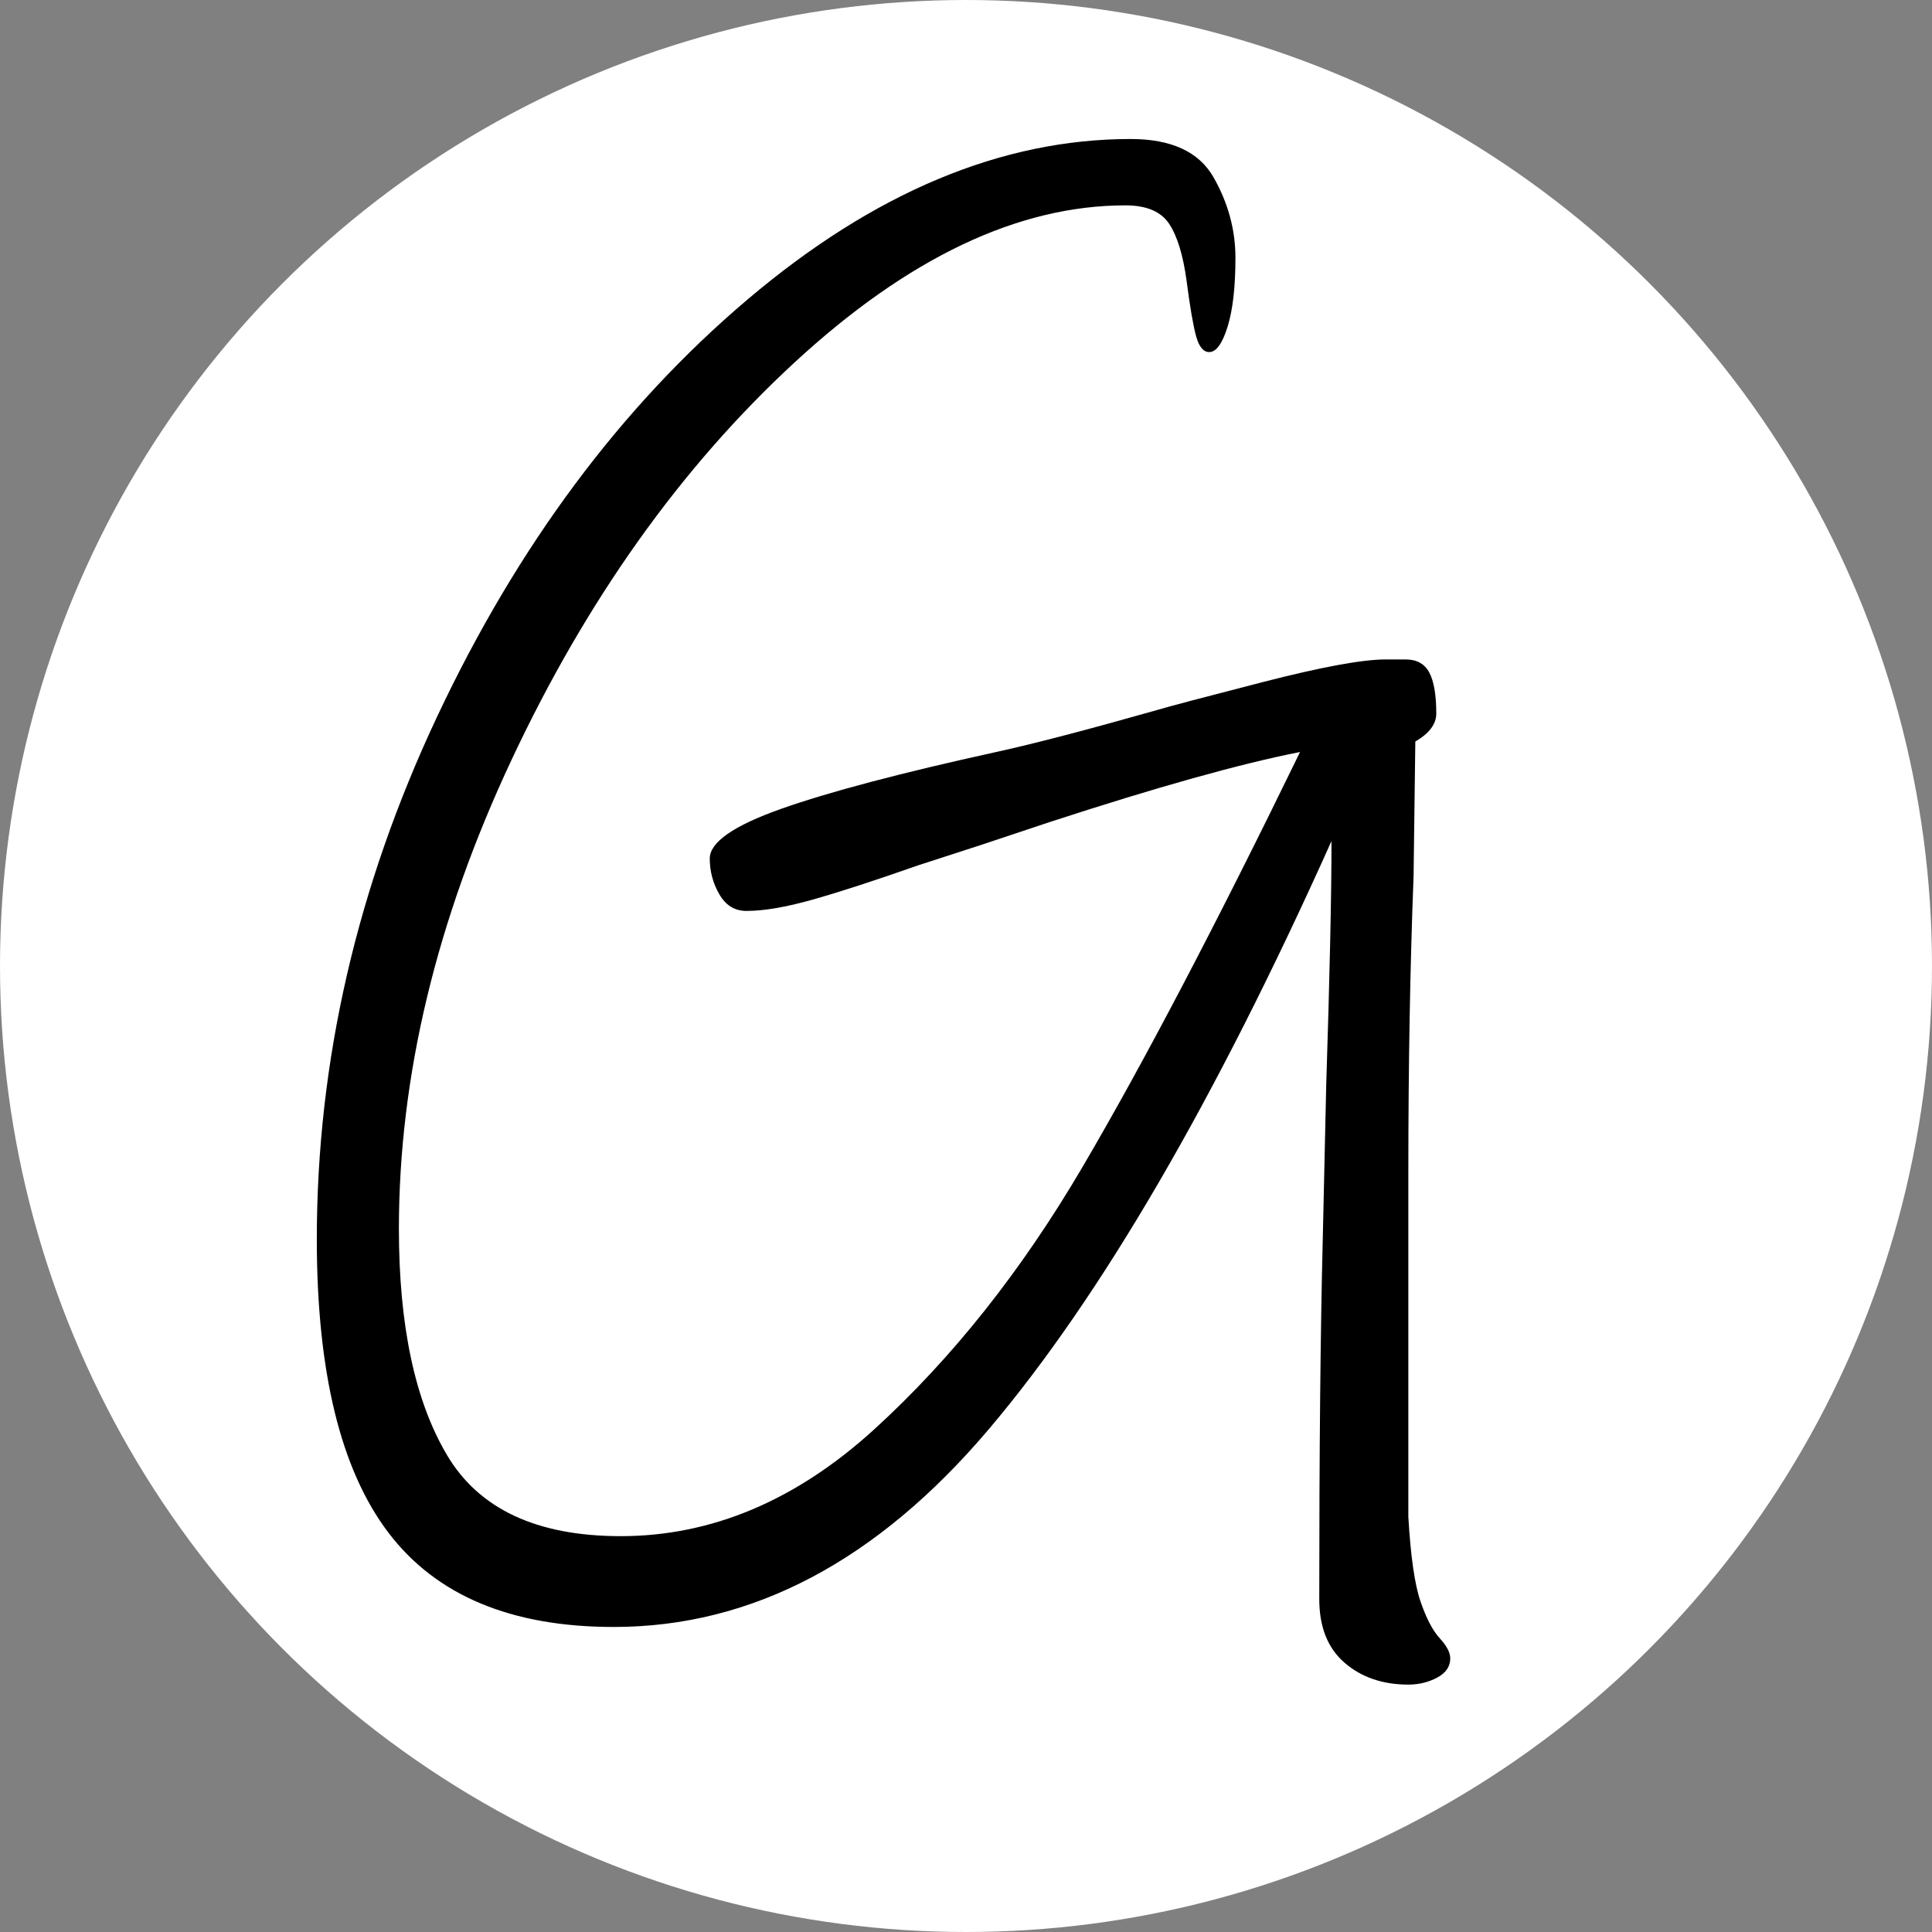 <?xml version="1.0" encoding="utf-8"?>
<!-- Generator: Adobe Illustrator 27.9.0, SVG Export Plug-In . SVG Version: 6.00 Build 0)  -->
<svg version="1.1" id="Layer_1" xmlns="http://www.w3.org/2000/svg" xmlns:xlink="http://www.w3.org/1999/xlink" x="0px" y="0px"
	 viewBox="0 0 1417.323 1417.323" style="enable-background:new 0 0 1417.323 1417.323;" xml:space="preserve">
<rect x="0" y="0" width="1417.323" height="1417.323" fill="#808080" stroke="none"/>
<style type="text/css">
	.st0{fill:#FFFFFF;}
</style>
<circle class="st0" cx="708.661" cy="708.661" r="708.661"/>
<g>
	<path d="M1063.912,1216.612c0,5.966-3.203,10.67-9.609,14.093c-6.406,3.403-13.453,5.125-21.14,5.125
		c-18.798,0-34.392-5.345-46.764-16.015c-12.392-10.69-18.577-26.265-18.577-46.764
		c0-107.62,0.841-195.583,2.562-263.926l2.562-114.026c2.562-79.434,3.844-138.79,3.844-178.086
		c-85.42,190.478-169.118,334.192-251.114,431.122c-81.997,96.931-173.822,145.416-275.455,145.416
		c-75.17,0-130.262-23.062-165.274-69.185c-35.033-46.123-52.529-117.87-52.529-215.241
		c0-130.682,29.468-258.581,88.403-383.718c58.935-125.117,134.726-226.972,227.41-305.565
		c92.666-78.573,186.414-117.87,281.222-117.87c29.888,0,50.167,9.409,60.857,28.186
		c10.67,18.798,16.015,38.436,16.015,58.935c0,21.36-1.922,38.236-5.765,50.607
		c-3.844,12.392-8.328,18.577-13.453,18.577c-4.284,0-7.487-3.844-9.609-11.531
		c-2.142-7.687-4.484-21.34-7.047-40.998c-2.562-18.778-6.846-32.67-12.812-41.639
		c-5.986-8.968-16.656-13.453-32.03-13.453c-78.593,0-159.509,38.436-242.787,115.308
		c-83.275,76.872-152.46,174.042-207.551,291.472c-55.091,117.45-82.637,232.117-82.637,344.001
		c0,70.906,11.731,126.198,35.233,165.915c23.482,39.717,65.982,59.576,127.479,59.576
		c66.62,0,128.537-26.064,185.771-78.153c57.213-52.109,108.261-116.369,153.103-192.82
		c44.842-76.431,98.011-177.866,159.509-304.284c-43.561,8.548-104.638,25.624-183.211,51.248l-49.967,16.656
		l-47.404,15.374c-31.61,11.11-57.233,19.438-76.872,24.983c-19.658,5.565-35.873,8.328-48.685,8.328
		c-8.548,0-15.174-4.044-19.859-12.171c-4.704-8.108-7.047-16.856-7.047-26.264
		c0-11.951,17.496-24.123,52.529-36.514c35.013-12.372,87.542-26.265,157.587-41.639
		c27.326-5.966,66.622-16.215,117.87-30.749c8.528-2.562,34.372-9.389,77.512-20.499
		c43.12-11.09,73.228-16.656,90.324-16.656c1.702,0,6.606,0,14.734,0c8.108,0,13.873,3.203,17.296,9.609
		c3.403,6.406,5.125,16.455,5.125,30.108c0,7.687-5.125,14.534-15.374,20.499l-1.281,98.652
		c-2.562,66.622-3.844,139.23-3.844,217.803v181.93v70.466c1.702,29.027,4.684,49.746,8.968,62.138
		c4.264,12.372,8.968,21.34,14.093,26.905C1061.349,1207.424,1063.912,1212.328,1063.912,1216.612z"/>
</g>
<g>
</g>
<g>
</g>
<g>
</g>
<g>
</g>
<g>
</g>
<g>
</g>
</svg>
